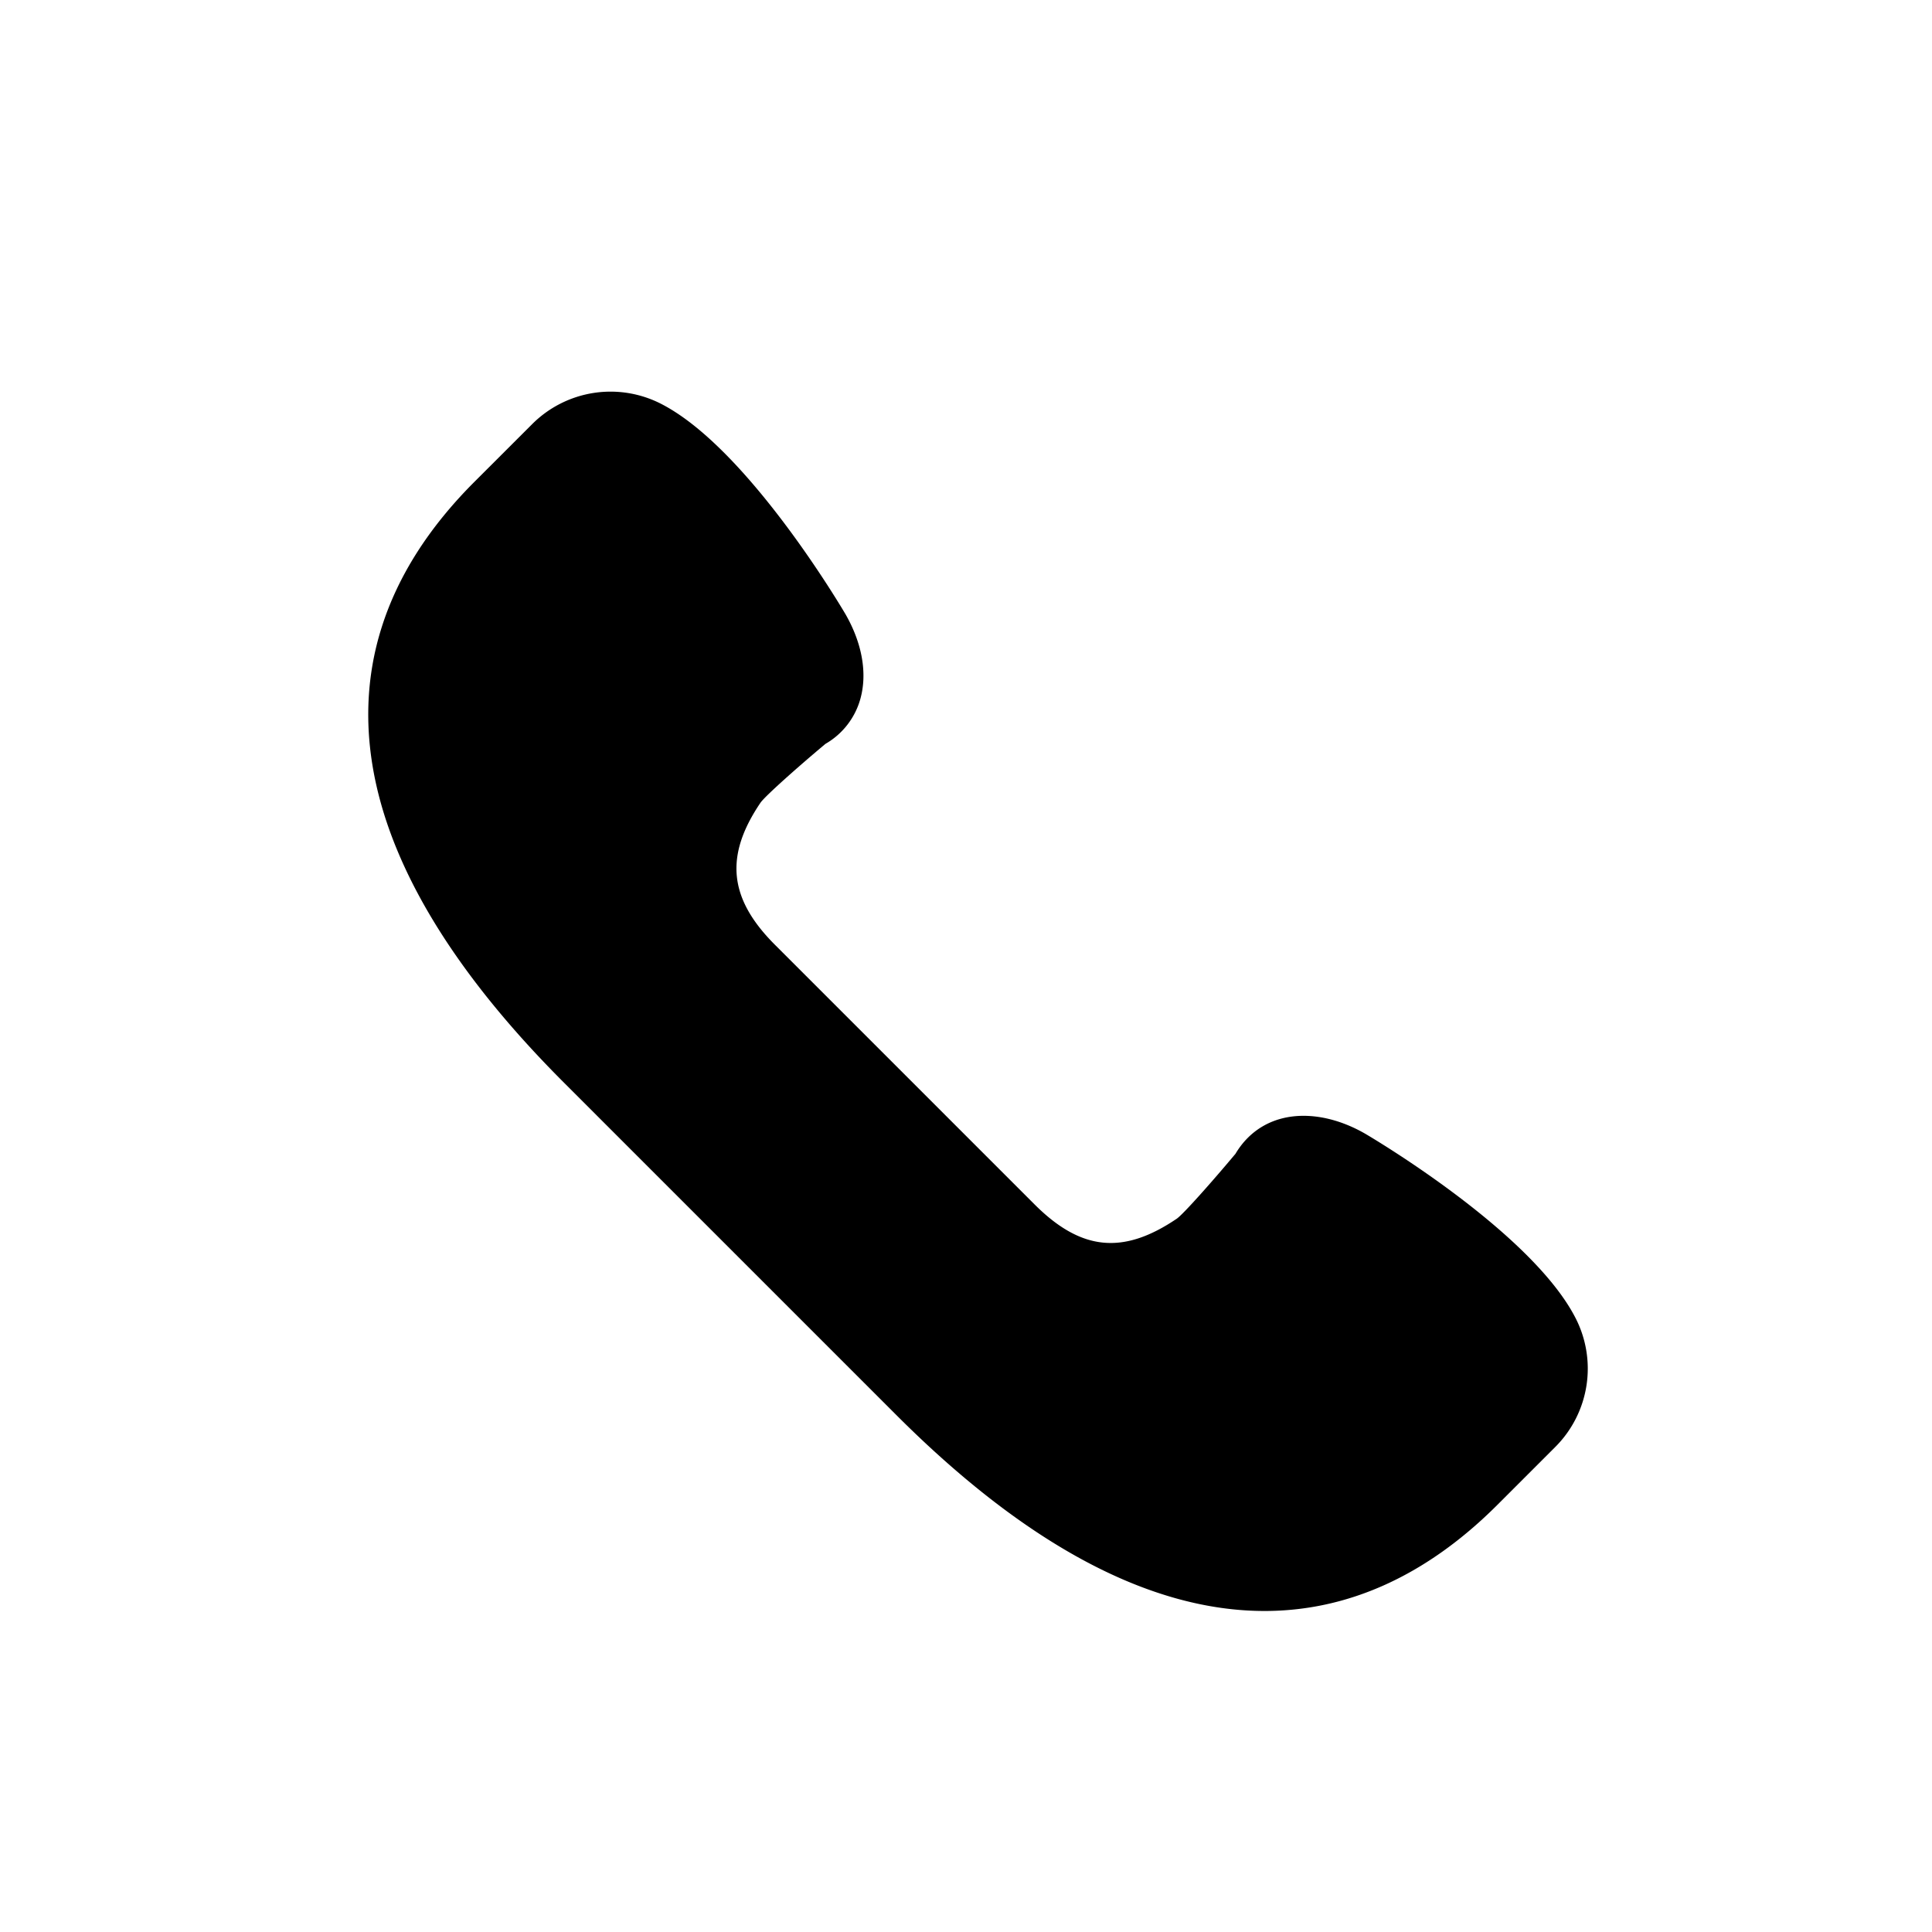 <svg xmlns="http://www.w3.org/2000/svg" viewBox="0 0 44 44" xml:space="preserve"><path d="M35.862 29.979c-1.034-1.955-4.624-4.074-4.782-4.166-.462-.263-.943-.401-1.393-.401-.67 0-1.218.307-1.55.865-.526.628-1.176 1.362-1.334 1.476-1.223.829-2.181.736-3.241-.323l-5.914-5.914c-1.053-1.053-1.15-2.023-.326-3.238.115-.159.849-.811 1.477-1.337a1.71 1.71 0 0 0 .796-1.027c.16-.578.042-1.259-.336-1.92-.089-.152-2.209-3.743-4.163-4.776a2.524 2.524 0 0 0-2.982.447l-1.307 1.306c-2.067 2.066-2.815 4.408-2.225 6.96.492 2.128 1.926 4.391 4.264 6.728l7.571 7.571c2.958 2.958 5.778 4.459 8.382 4.459 1.915 0 3.701-.815 5.305-2.419l1.306-1.306a2.522 2.522 0 0 0 .452-2.985z"/></svg>